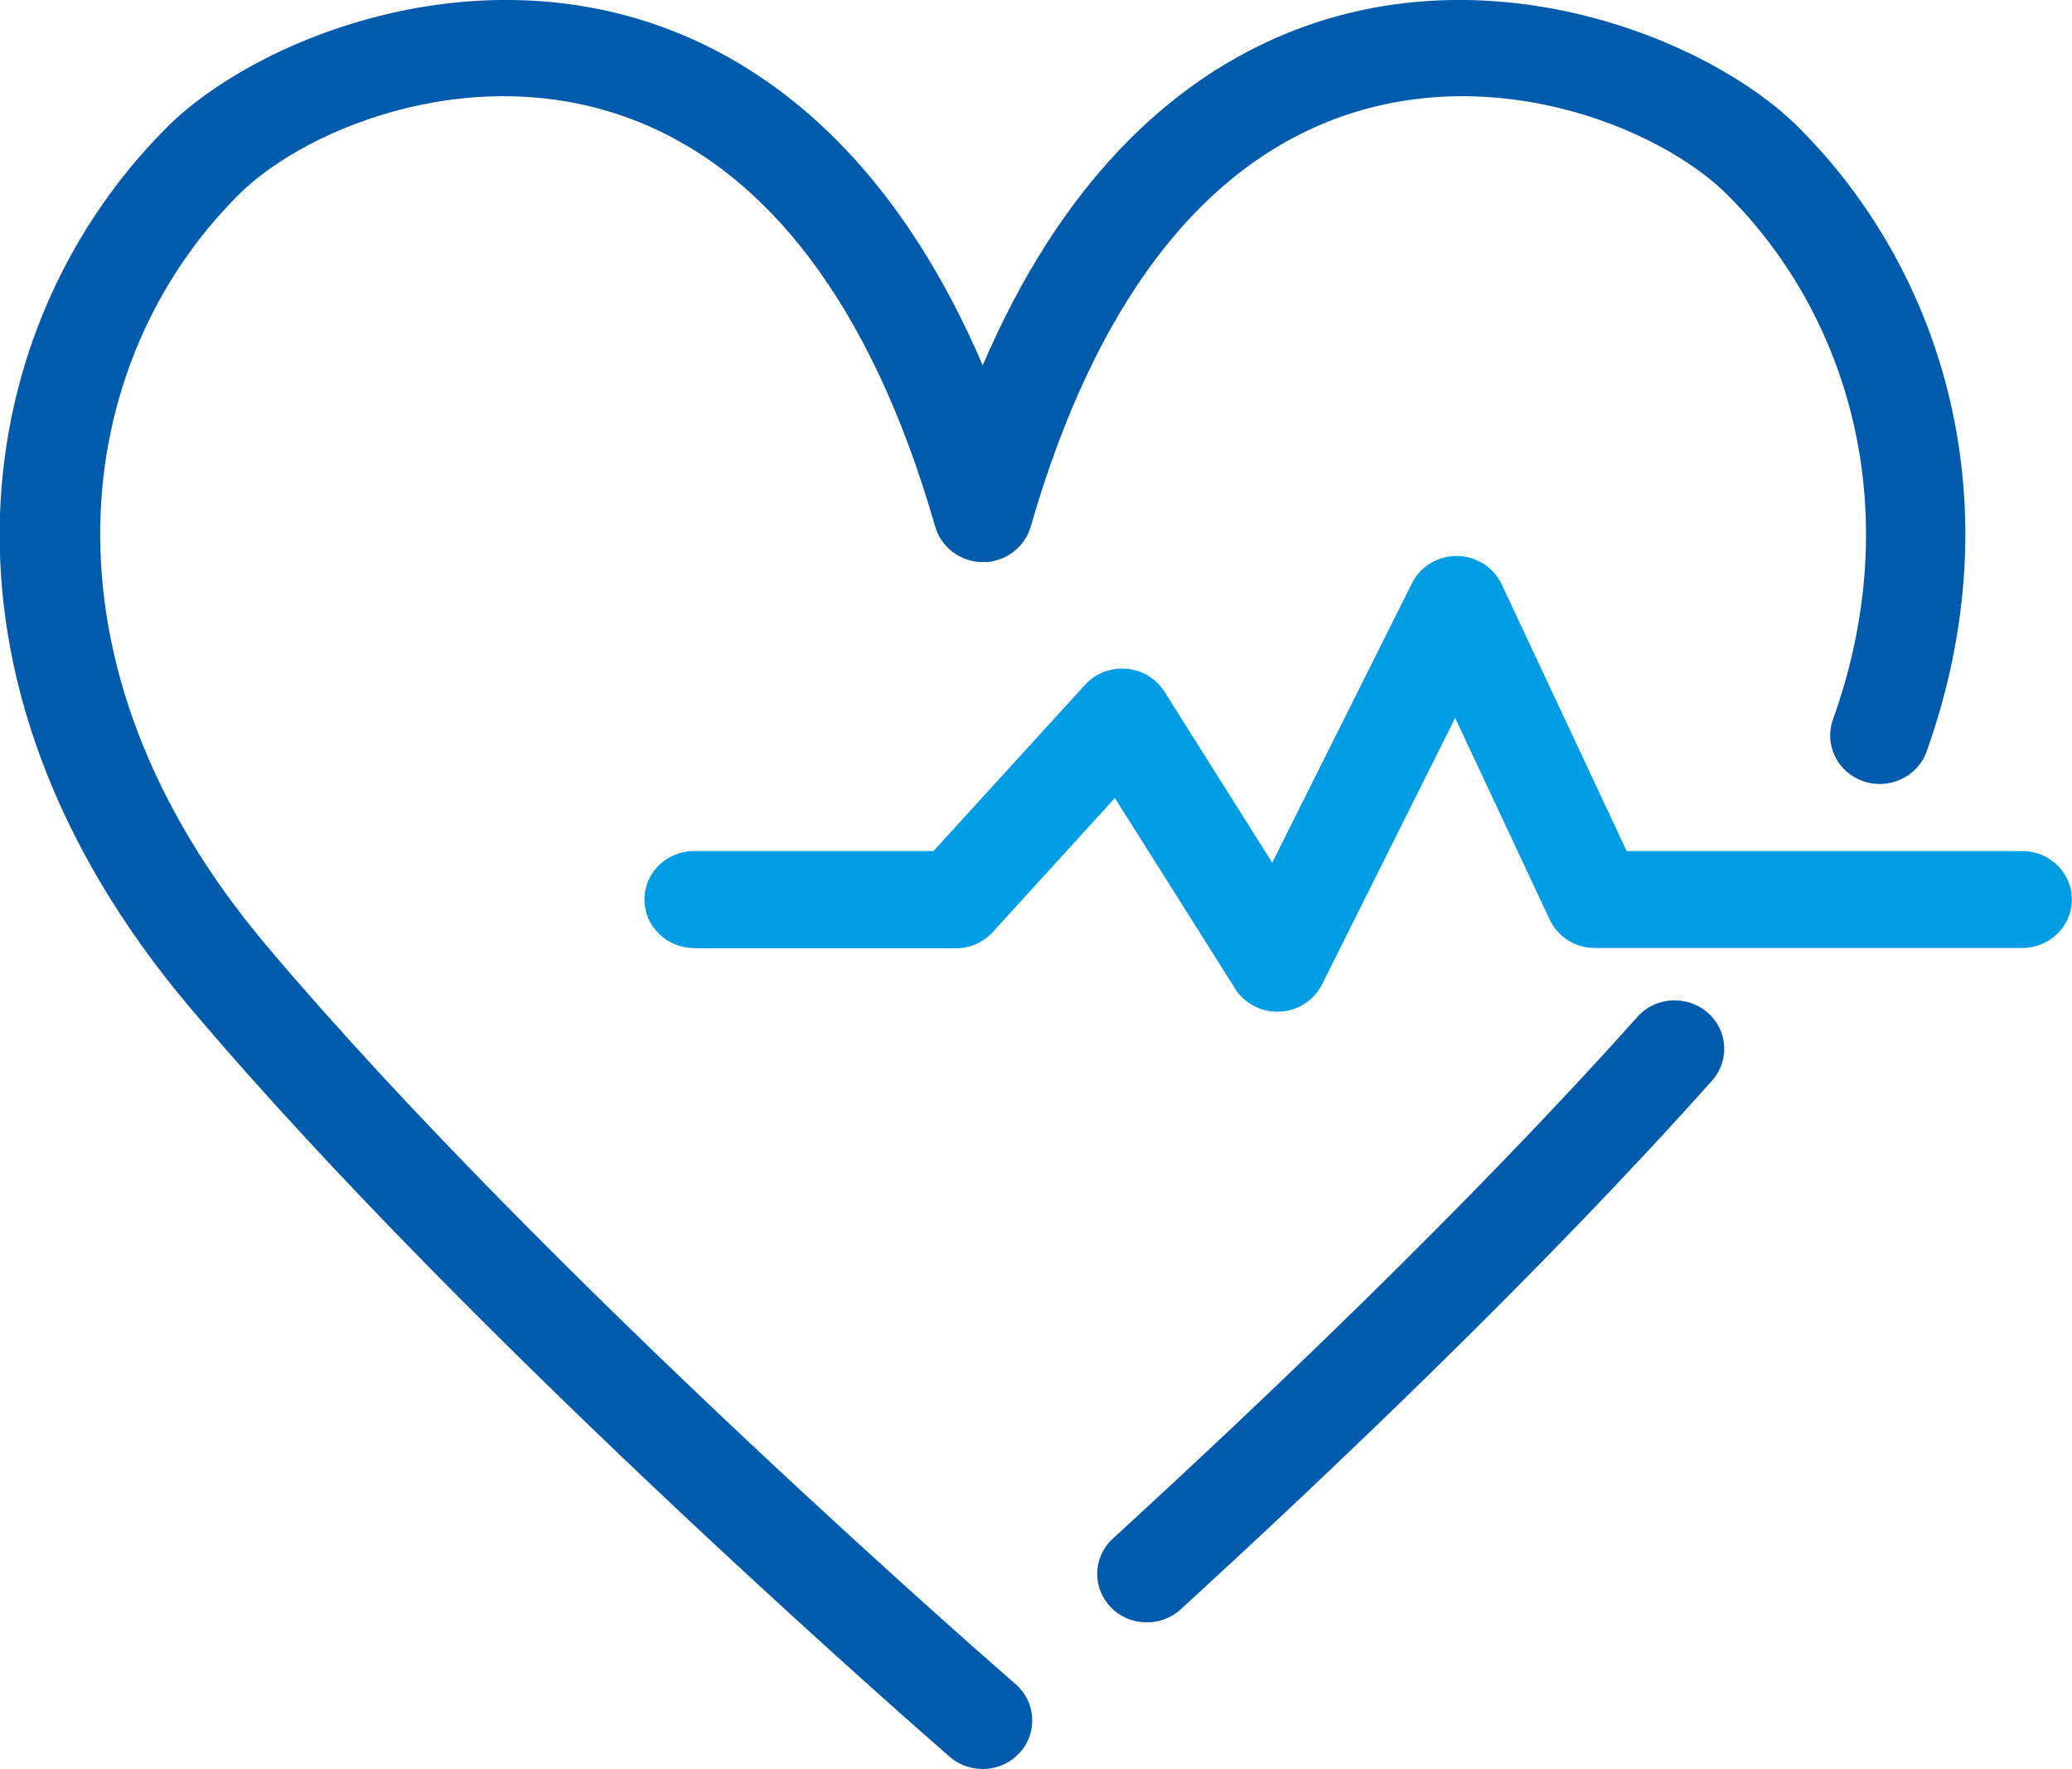 <svg width="41" height="35" viewBox="0 0 41 35" fill="none" xmlns="http://www.w3.org/2000/svg">
<g clip-path="url(#clip0_360_786)">
<path fill-rule="evenodd" clip-rule="evenodd" d="M18.506 10.421L18.513 10.44C18.559 10.594 18.644 10.725 18.752 10.833L18.758 10.84L18.765 10.846C18.873 10.952 19.01 11.032 19.168 11.079L19.187 11.086L19.21 11.092C19.249 11.102 19.292 11.108 19.331 11.115H19.351L19.374 11.118H19.38H19.387H19.4H19.407H19.413H19.423H19.446H19.452H19.462H19.472H19.488H19.495H19.515H19.521H19.528H19.55H19.57C19.613 11.111 19.652 11.102 19.691 11.092L19.714 11.086L19.734 11.079C19.891 11.035 20.025 10.952 20.136 10.846L20.143 10.84L20.149 10.833C20.258 10.725 20.339 10.594 20.388 10.44L20.395 10.421C21.714 5.84 23.812 3.475 26.084 2.487C29.334 1.074 32.823 2.506 34.169 3.842C36.61 6.265 37.736 10.14 36.27 14.235C36.09 14.733 36.362 15.283 36.872 15.456C37.383 15.632 37.946 15.366 38.123 14.868C39.867 9.986 38.473 5.38 35.566 2.497C33.851 0.796 29.419 -1.065 25.282 0.735C23.115 1.678 20.991 3.628 19.446 7.228C17.901 3.628 15.777 1.678 13.61 0.735C9.472 -1.065 5.04 0.796 3.325 2.497C-0.576 6.368 -1.787 13.368 3.757 19.931C9.43 26.647 18.794 34.757 18.794 34.757C19.2 35.109 19.822 35.07 20.179 34.674C20.539 34.278 20.5 33.67 20.097 33.319C20.097 33.319 10.864 25.327 5.273 18.707C0.55 13.113 1.404 7.144 4.733 3.842C6.078 2.506 9.567 1.074 12.818 2.487C15.089 3.475 17.191 5.84 18.506 10.421ZM23.364 31.838C26.238 29.208 30.483 25.183 33.877 21.379C34.234 20.98 34.191 20.372 33.782 20.027C33.373 19.678 32.751 19.72 32.398 20.12C29.046 23.872 24.856 27.843 22.022 30.438C21.626 30.8 21.606 31.407 21.976 31.794C22.346 32.181 22.968 32.2 23.364 31.838Z" fill="#005BAC"/>
<path fill-rule="evenodd" clip-rule="evenodd" d="M13.738 18.761H18.913C19.194 18.761 19.459 18.643 19.646 18.438L22.061 15.788L24.441 19.56C24.628 19.858 24.968 20.033 25.325 20.014C25.681 19.998 26.002 19.79 26.159 19.477L28.794 14.203L30.666 18.195C30.827 18.537 31.174 18.755 31.56 18.755H40.015C40.558 18.755 40.997 18.326 40.997 17.796C40.997 17.265 40.558 16.837 40.015 16.837H32.188L29.714 11.559C29.557 11.223 29.213 11.003 28.834 11C28.454 10.996 28.107 11.204 27.94 11.537L25.174 17.067L23.04 13.682C22.876 13.423 22.598 13.257 22.29 13.231C21.979 13.205 21.678 13.32 21.472 13.547L18.471 16.837H13.734C13.191 16.837 12.752 17.265 12.752 17.796C12.752 18.326 13.191 18.755 13.734 18.755L13.738 18.761Z" fill="#009DE5"/>
</g>
<defs>
<clipPath id="clip0_360_786">
<rect width="41" height="35" fill="white"/>
</clipPath>
</defs>
</svg>
